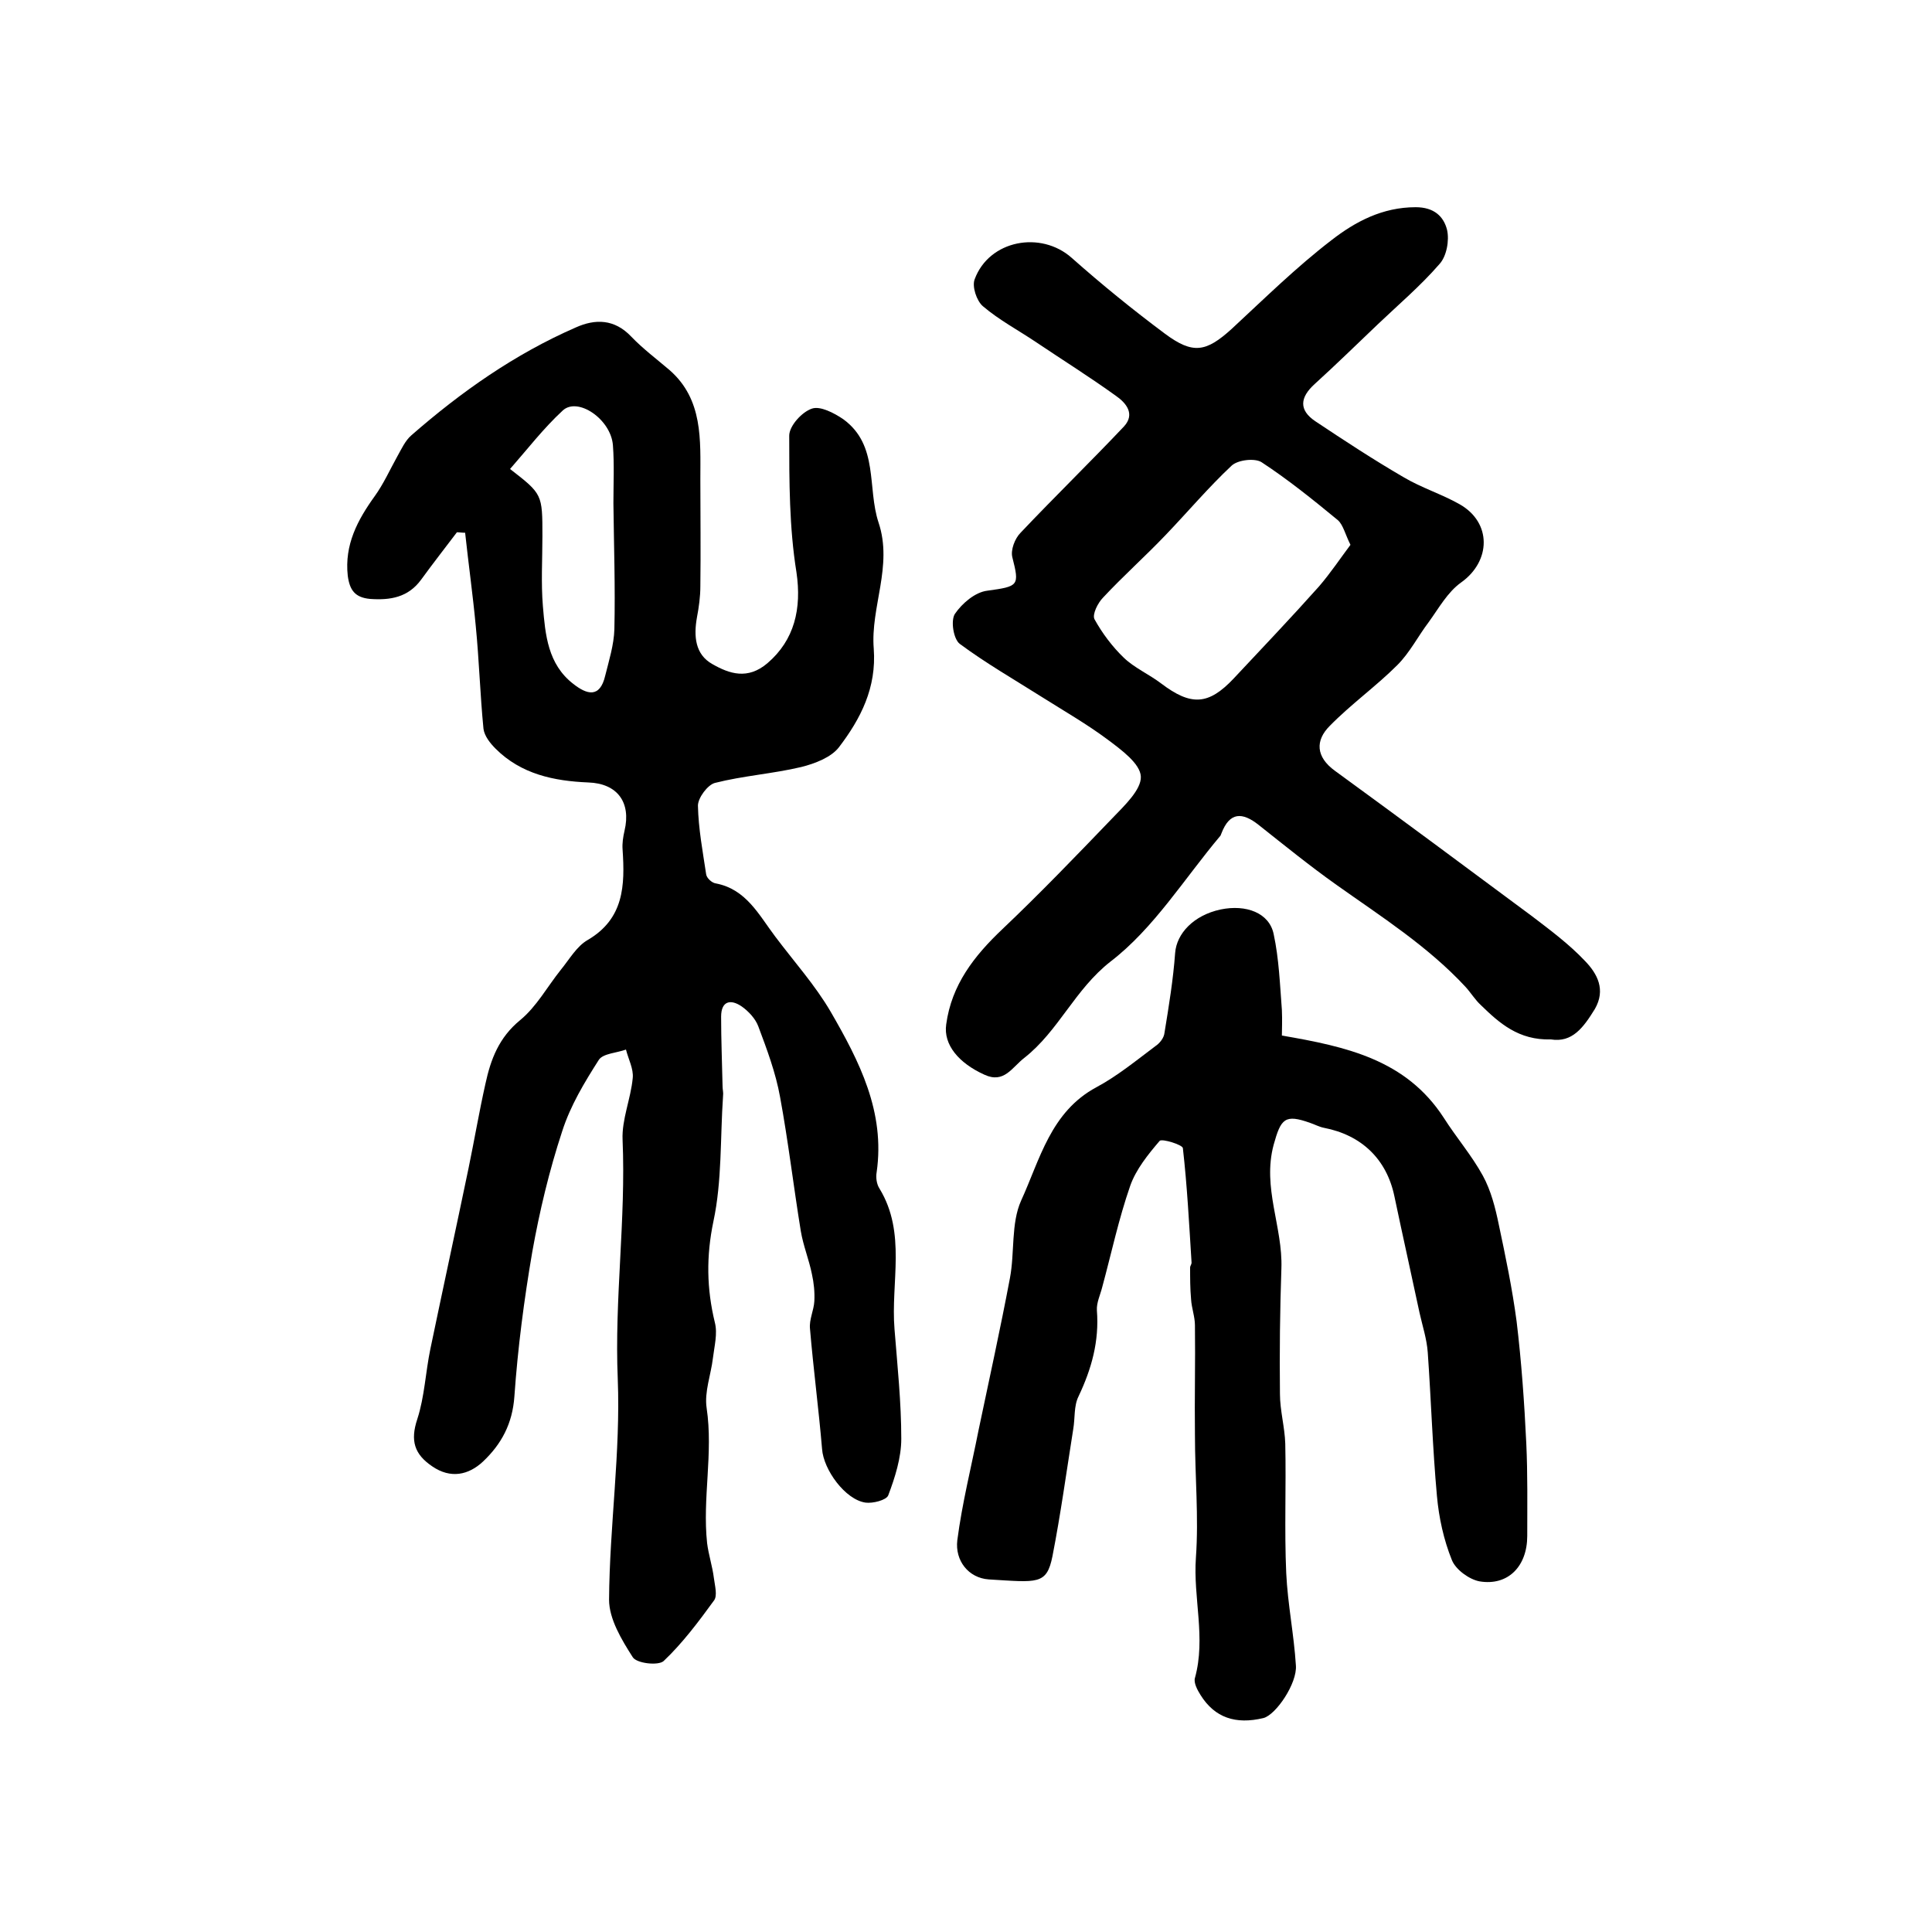 <?xml version="1.0" encoding="utf-8"?>
<!-- Generator: Adobe Illustrator 22.0.0, SVG Export Plug-In . SVG Version: 6.00 Build 0)  -->
<svg version="1.1" id="图层_1" xmlns="http://www.w3.org/2000/svg" xmlns:xlink="http://www.w3.org/1999/xlink" x="0px" y="0px"
	 viewBox="0 0 400 400" style="enable-background:new 0 0 400 400;" xml:space="preserve">
<style type="text/css">
	.st0{fill:#FFFFFF;}
</style>
<g>
	
	<path d="M94.6,110.2c-2.5,3.3-5,6.5-7.4,9.8c-2.7,3.7-6.4,4.3-10.6,4c-3.1-0.3-4.2-1.8-4.6-4.8c-0.7-6.4,2-11.5,5.6-16.5
		c1.8-2.5,3.1-5.4,4.6-8.1c0.9-1.6,1.7-3.4,3-4.5c10.3-9,21.4-16.8,34-22.3c4-1.8,8-1.8,11.5,1.9c2.4,2.5,5.2,4.6,7.9,6.9
		c7,6.1,6.4,14.5,6.4,22.6c0,7.4,0.1,14.8,0,22.2c0,2.1-0.3,4.3-0.7,6.4c-0.7,3.9-0.4,7.7,3.2,9.7c3.5,2,7.3,3.3,11.4-0.2
		c5.6-4.8,7.1-11.3,6-18.8c-1.5-9.3-1.5-18.8-1.5-28.3c0-2,2.6-4.9,4.7-5.6c1.7-0.6,4.6,0.9,6.5,2.2c7.4,5.4,4.9,14.2,7.3,21.4
		c3,9-1.7,17.5-1,26.1c0.6,8.1-2.7,14.5-7.2,20.4c-1.6,2.1-5,3.4-7.8,4.1c-5.9,1.4-12,1.8-17.9,3.3c-1.5,0.4-3.5,3.1-3.5,4.7
		c0.1,4.8,1,9.5,1.7,14.2c0.1,0.8,1.2,1.8,2,1.9c6.3,1.2,8.9,6.5,12.3,11c3.9,5.2,8.3,10.1,11.5,15.6c5.9,10.2,11.3,20.7,9.5,33.2
		c-0.2,1.1,0,2.5,0.6,3.4c5.6,9.2,2.3,19.4,3.1,29.1c0.6,7.6,1.4,15.1,1.4,22.7c0,3.9-1.3,8-2.7,11.7c-0.4,1-3.2,1.7-4.7,1.5
		c-4.2-0.6-8.7-6.8-9-11.1c-0.7-8.3-1.8-16.6-2.5-24.9c-0.2-1.9,0.8-3.8,0.9-5.7c0.1-1.9-0.1-3.8-0.5-5.6c-0.6-3-1.8-5.9-2.3-8.9
		c-1.5-9.2-2.6-18.6-4.3-27.8c-0.9-5-2.7-9.8-4.5-14.6c-0.6-1.6-2-3.1-3.4-4.1c-2.3-1.6-4.3-1.2-4.3,2.1c0,4.8,0.2,9.6,0.3,14.4
		c0,0.7,0.2,1.3,0.1,2c-0.6,8.7-0.2,17.6-2,26c-1.5,7.2-1.4,13.9,0.3,20.9c0.6,2.3-0.1,4.9-0.4,7.4c-0.4,3.4-1.8,7-1.3,10.3
		c1.4,9.4-0.9,18.7,0.1,28c0.3,2.4,1.1,4.8,1.4,7.2c0.2,1.6,0.8,3.7,0,4.7c-3.2,4.4-6.5,8.8-10.4,12.5c-1.1,1-5.6,0.5-6.4-0.8
		c-2.3-3.6-4.9-7.9-4.9-11.9c0.1-15.3,2.4-30.5,1.8-45.7c-0.7-16.6,1.7-33,1-49.5c-0.2-4.2,1.7-8.5,2.1-12.8
		c0.2-1.9-0.9-3.9-1.4-5.9c-1.9,0.7-4.7,0.8-5.6,2.1c-3,4.7-5.9,9.5-7.6,14.8c-2.7,8.2-4.7,16.6-6.2,25c-1.7,9.9-3,19.9-3.7,29.9
		c-0.4,5.7-2.7,9.9-6.5,13.5c-3,2.8-6.7,3.6-10.5,1c-3.7-2.5-4.6-5.3-3.1-9.8c1.5-4.6,1.7-9.7,2.7-14.5c2.6-12.5,5.3-24.9,7.9-37.4
		c1.2-5.8,2.2-11.7,3.5-17.5c1.1-5.1,2.8-9.6,7.2-13.2c3.4-2.8,5.6-6.9,8.4-10.4c1.8-2.2,3.3-4.9,5.6-6.2c7.5-4.4,7.7-11.3,7.2-18.7
		c-0.1-1.3,0.1-2.6,0.4-3.9c1.4-5.9-1.5-9.8-7.5-10c-7.1-0.3-13.9-1.7-19.2-7c-1.1-1.1-2.3-2.6-2.5-4.1c-0.7-7.1-0.9-14.2-1.6-21.3
		c-0.6-6.4-1.5-12.8-2.2-19.3C95.6,110.3,95.1,110.2,94.6,110.2z M105.6,97.1c6.7,5.2,6.7,5.2,6.7,13.9c0,4.8-0.3,9.7,0.1,14.5
		c0.5,5.9,1,12,6.3,16.1c2.8,2.2,5.5,3,6.6-1.7c0.8-3.2,1.8-6.4,1.9-9.6c0.2-8.7-0.1-17.4-0.2-26.1c0-4,0.2-8-0.1-12
		c-0.4-5.4-7.3-10.1-10.4-7.2C112.5,88.7,109.2,93,105.6,97.1z"/>
	<path d="M321.1,215.2c-6.7,0.2-10.7-3.4-14.5-7.1c-1.2-1.1-2.1-2.6-3.2-3.8c-7.8-8.4-17.4-14.5-26.7-21.1
		c-5.5-3.9-10.8-8.2-16.1-12.4c-3.4-2.7-6-2.7-7.7,1.7c-0.1,0.2-0.1,0.3-0.2,0.5c-7.5,8.9-13.8,19.2-22.8,26.1
		c-7.4,5.8-10.7,14.3-17.8,19.9c-2.6,2-4.2,5.4-8.3,3.5c-5.3-2.4-8.5-6.2-7.9-10.4c1.1-8.2,5.8-14.2,11.6-19.7
		c7.8-7.4,15.3-15.2,22.8-23c2.5-2.6,6-5.9,5.9-8.6c-0.1-2.7-4.1-5.6-6.9-7.7c-4.3-3.2-9-5.9-13.6-8.8c-5.7-3.6-11.6-7-17-11
		c-1.3-1-1.9-4.8-1-6.2c1.5-2.2,4.2-4.5,6.7-4.8c6.5-0.9,6.7-1,5.2-6.9c-0.4-1.5,0.5-3.9,1.7-5.1c7-7.4,14.4-14.6,21.4-22
		c2.4-2.6,0.4-4.9-1.6-6.3c-5.4-3.9-11-7.4-16.5-11.1c-3.7-2.5-7.7-4.6-11.1-7.5c-1.3-1.1-2.3-4.1-1.7-5.6c3-8.1,13.7-10.1,20.1-4.4
		c6.2,5.5,12.6,10.7,19.3,15.7c5.8,4.3,8.5,3.8,13.8-1c6.8-6.3,13.4-12.8,20.7-18.4c4.9-3.8,10.5-6.8,17.4-6.8
		c3.8,0,5.8,1.9,6.5,4.7c0.5,2.2-0.1,5.5-1.6,7.1c-3.9,4.5-8.5,8.4-12.8,12.5c-4.3,4.1-8.6,8.3-13,12.3c-3.1,2.8-3.3,5.4,0.1,7.7
		c6,4,12.1,8,18.3,11.6c3.7,2.2,7.9,3.5,11.6,5.6c6.7,3.8,6.5,11.8,0.3,16.2c-2.8,2-4.6,5.3-6.7,8.2c-2.2,2.9-3.9,6.3-6.5,8.9
		c-4.4,4.4-9.6,8.1-14,12.6c-3,3-2.9,6.4,1.1,9.3c13.6,9.9,27.2,20,40.8,30.1c3.8,2.9,7.7,5.8,11,9.3c2.5,2.6,4.3,5.9,2,9.9
		C327.8,212.8,325.5,215.9,321.1,215.2z M279.6,112.8c-1.1-2.2-1.5-4.1-2.6-5.1c-5.1-4.2-10.3-8.4-15.8-12c-1.4-0.9-4.9-0.5-6.2,0.7
		c-4.8,4.5-9.1,9.6-13.7,14.4c-4.2,4.4-8.8,8.5-12.9,12.9c-1.1,1.1-2.3,3.5-1.8,4.5c1.6,2.9,3.7,5.7,6.1,8c2.2,2.1,5.2,3.4,7.7,5.3
		c6.2,4.7,9.8,4.5,15-1c5.9-6.3,11.9-12.6,17.7-19.1C275.5,118.6,277.5,115.6,279.6,112.8z"/>
	<path d="M265.4,214.4c13.4,2.3,25.7,5,33.5,17c2.6,4.1,5.8,7.8,8.1,12c1.7,3.1,2.6,6.7,3.3,10.1c1.4,6.6,2.8,13.3,3.7,20.1
		c1,8.3,1.6,16.8,2,25.2c0.3,6.4,0.2,12.8,0.2,19.2c0,6.3-4,10.4-9.9,9.4c-2.1-0.4-4.9-2.4-5.7-4.4c-1.7-4.2-2.7-8.8-3.1-13.3
		c-0.9-9.9-1.2-19.8-1.9-29.7c-0.2-2.8-1.1-5.5-1.7-8.2c-1.7-8-3.5-16-5.2-24.1c-1.6-7.7-6.8-12.7-14.6-14.2c-1-0.2-1.9-0.7-2.8-1
		c-5.3-1.9-6.1-0.9-7.6,4.5c-2.4,8.9,1.9,17,1.6,25.6c-0.3,8.7-0.4,17.3-0.3,26c0,3.4,1,6.9,1.1,10.3c0.2,8.9-0.2,17.9,0.2,26.8
		c0.3,6.4,1.6,12.7,2,19.1c0.3,3.7-4.1,10.2-6.7,10.9c-5.8,1.4-10.1-0.1-13-4.7c-0.7-1.1-1.5-2.6-1.2-3.6c2.3-8.3-0.4-16.6,0.2-24.9
		c0.6-8.4-0.2-16.9-0.2-25.4c-0.1-7.6,0.1-15.1,0-22.7c0-1.8-0.7-3.6-0.8-5.4c-0.2-2.2-0.2-4.4-0.2-6.6c0-0.3,0.3-0.6,0.3-1
		c-0.5-7.9-0.9-15.8-1.8-23.7c-0.1-0.7-4.3-2-4.8-1.5c-2.4,2.8-4.9,5.9-6.1,9.3c-2.4,6.9-3.9,14-5.8,21c-0.4,1.6-1.2,3.2-1.1,4.8
		c0.5,6.4-1.1,12.1-3.8,17.8c-1,2-0.7,4.5-1.1,6.8c-1.4,8.8-2.6,17.6-4.3,26.3c-1.2,6-3.1,5.4-13.2,4.8c-4.2-0.3-7-3.9-6.5-8.1
		c1-7.7,2.9-15.2,4.4-22.8c2.2-10.5,4.5-20.9,6.5-31.5c1-5.3,0.2-11.3,2.3-16c3.9-8.5,6.1-18.4,15.6-23.5c4.3-2.3,8.2-5.5,12.2-8.5
		c0.9-0.6,1.8-1.7,1.9-2.8c0.9-5.5,1.8-11,2.2-16.5c0.3-4,3.8-7.8,9.4-9c5.3-1.1,10.1,0.7,11,5.1c1.1,5.1,1.3,10.5,1.7,15.7
		C265.5,211.3,265.4,213.2,265.4,214.4z"/>
	
	
</g>
</svg>
